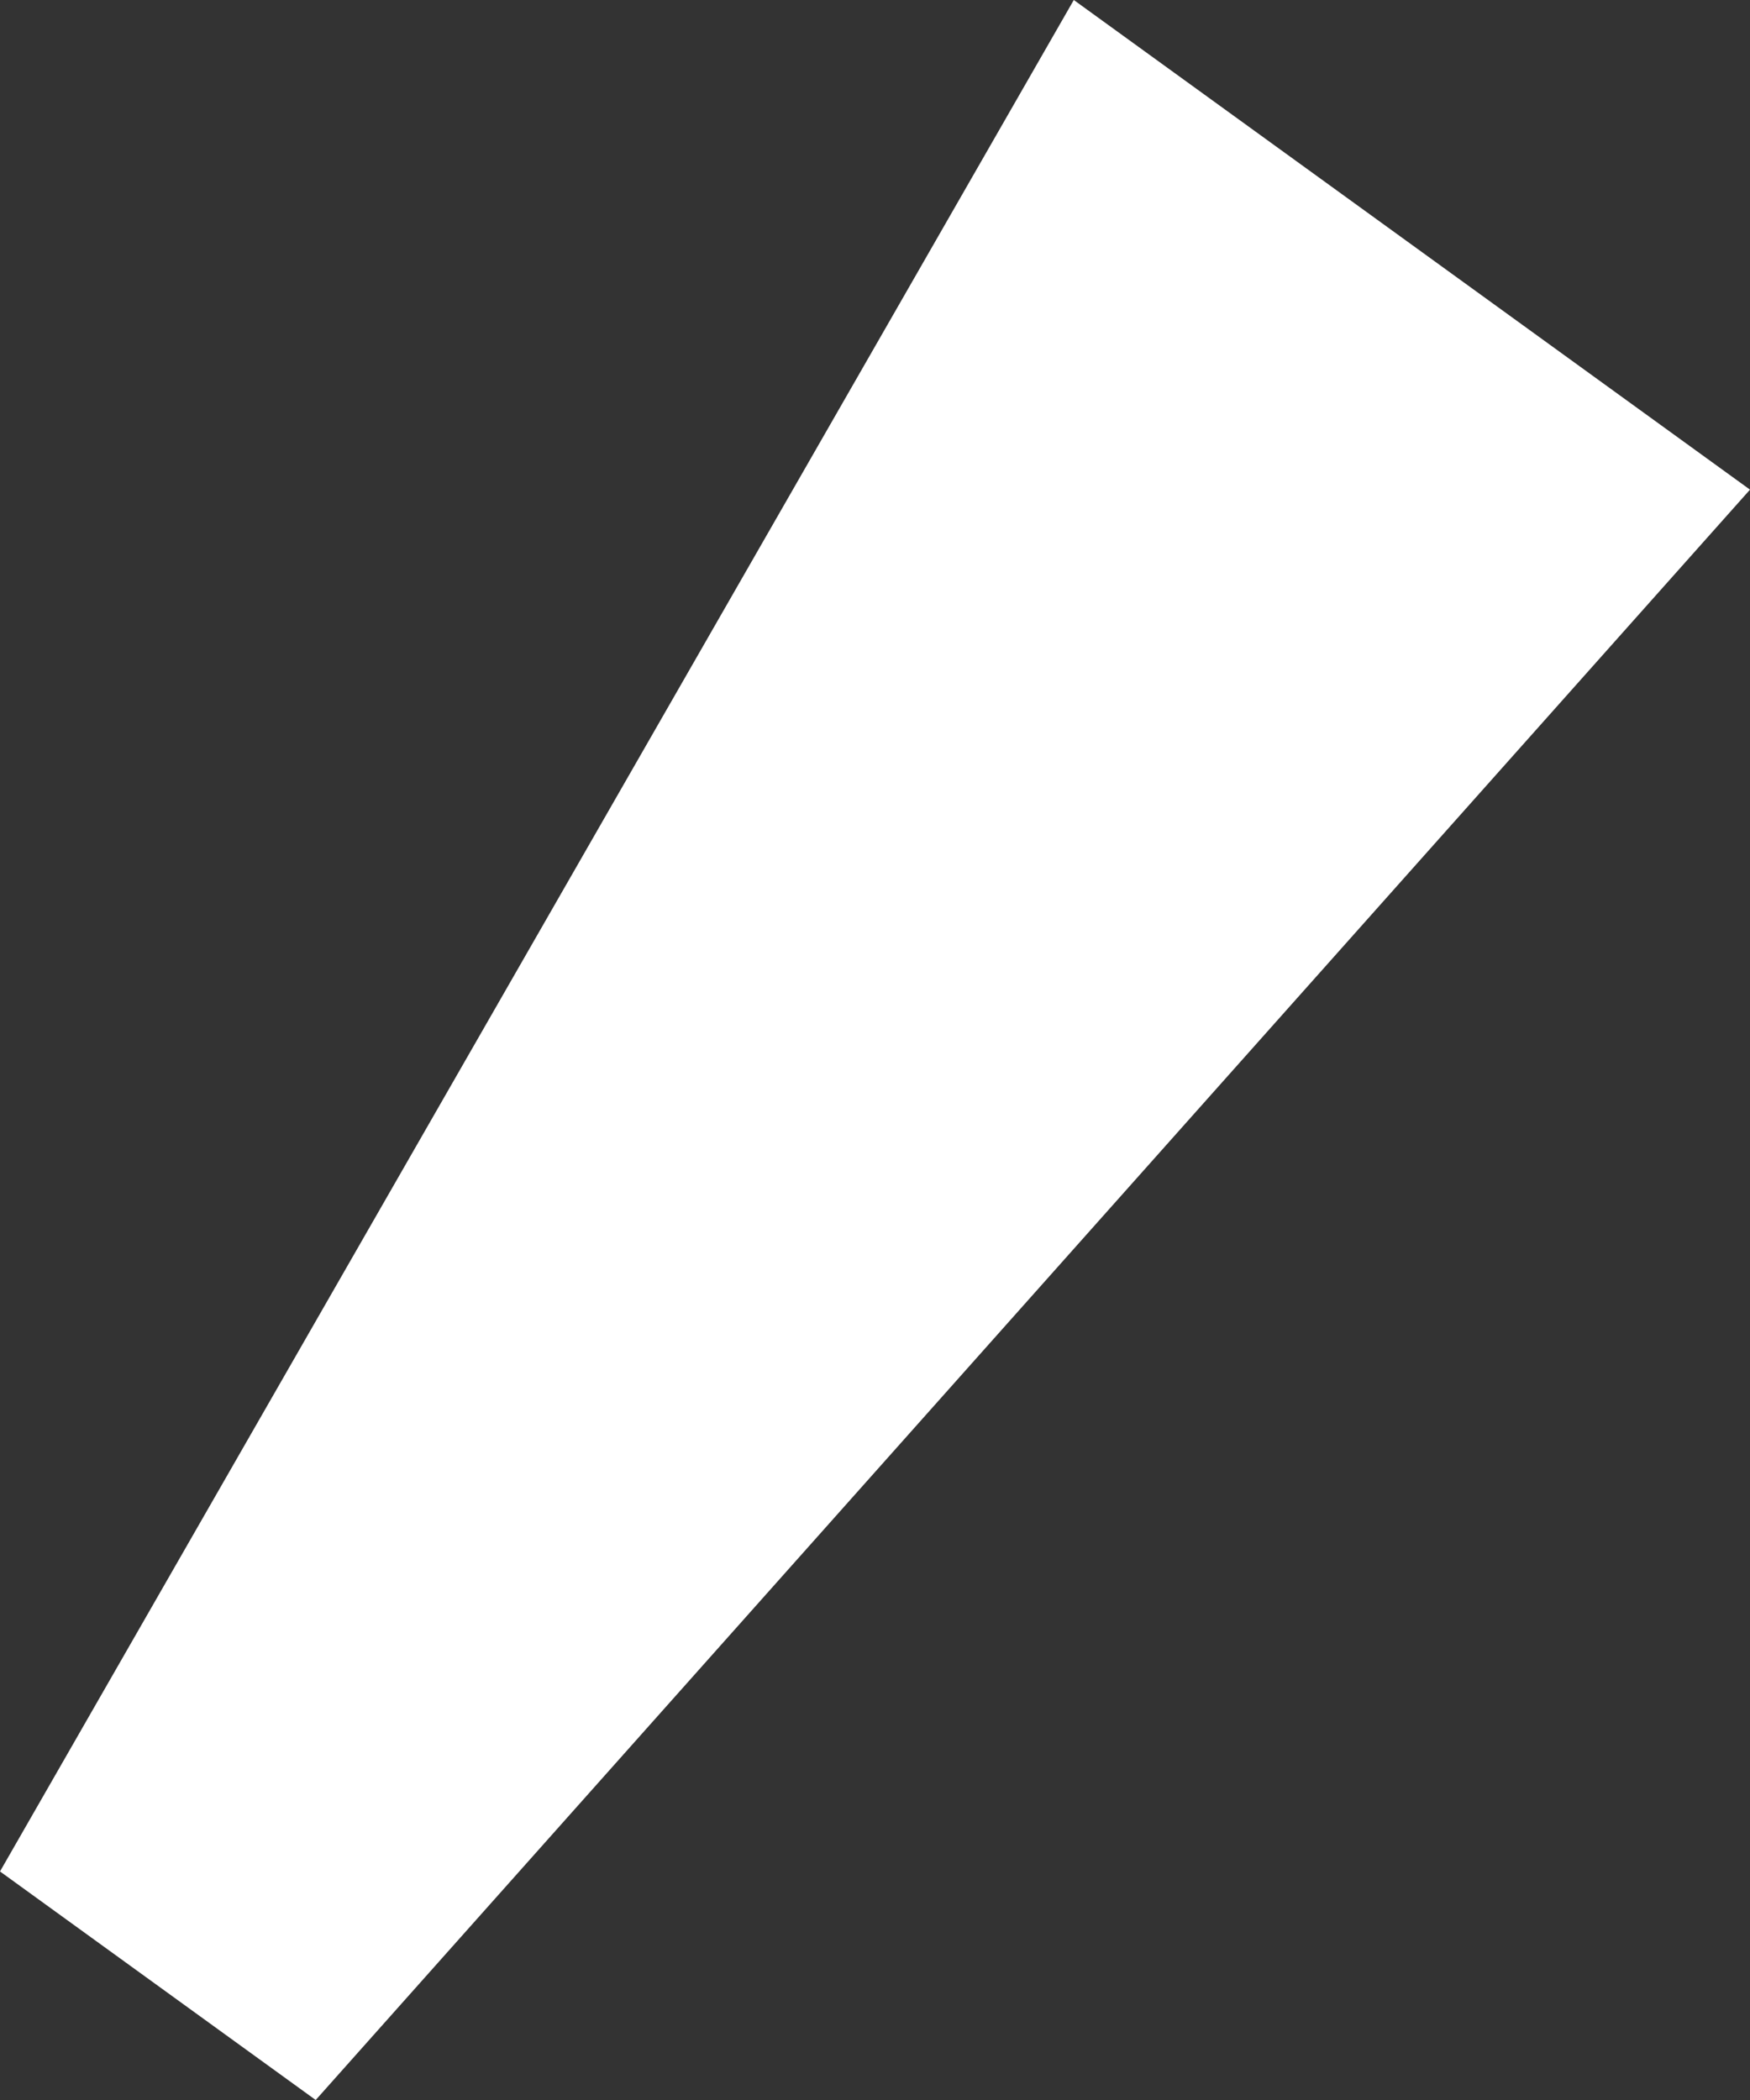 <?xml version="1.0" encoding="UTF-8"?> <svg xmlns="http://www.w3.org/2000/svg" viewBox="0 0 5 6" fill="none"><rect x="0" y="0" width="5" height="6" fill="#333333" stroke="none"/><path d="M3.068 0L0 5.347L0.902 6L5 1.399L3.068 0Z" fill="white"></path></svg> 